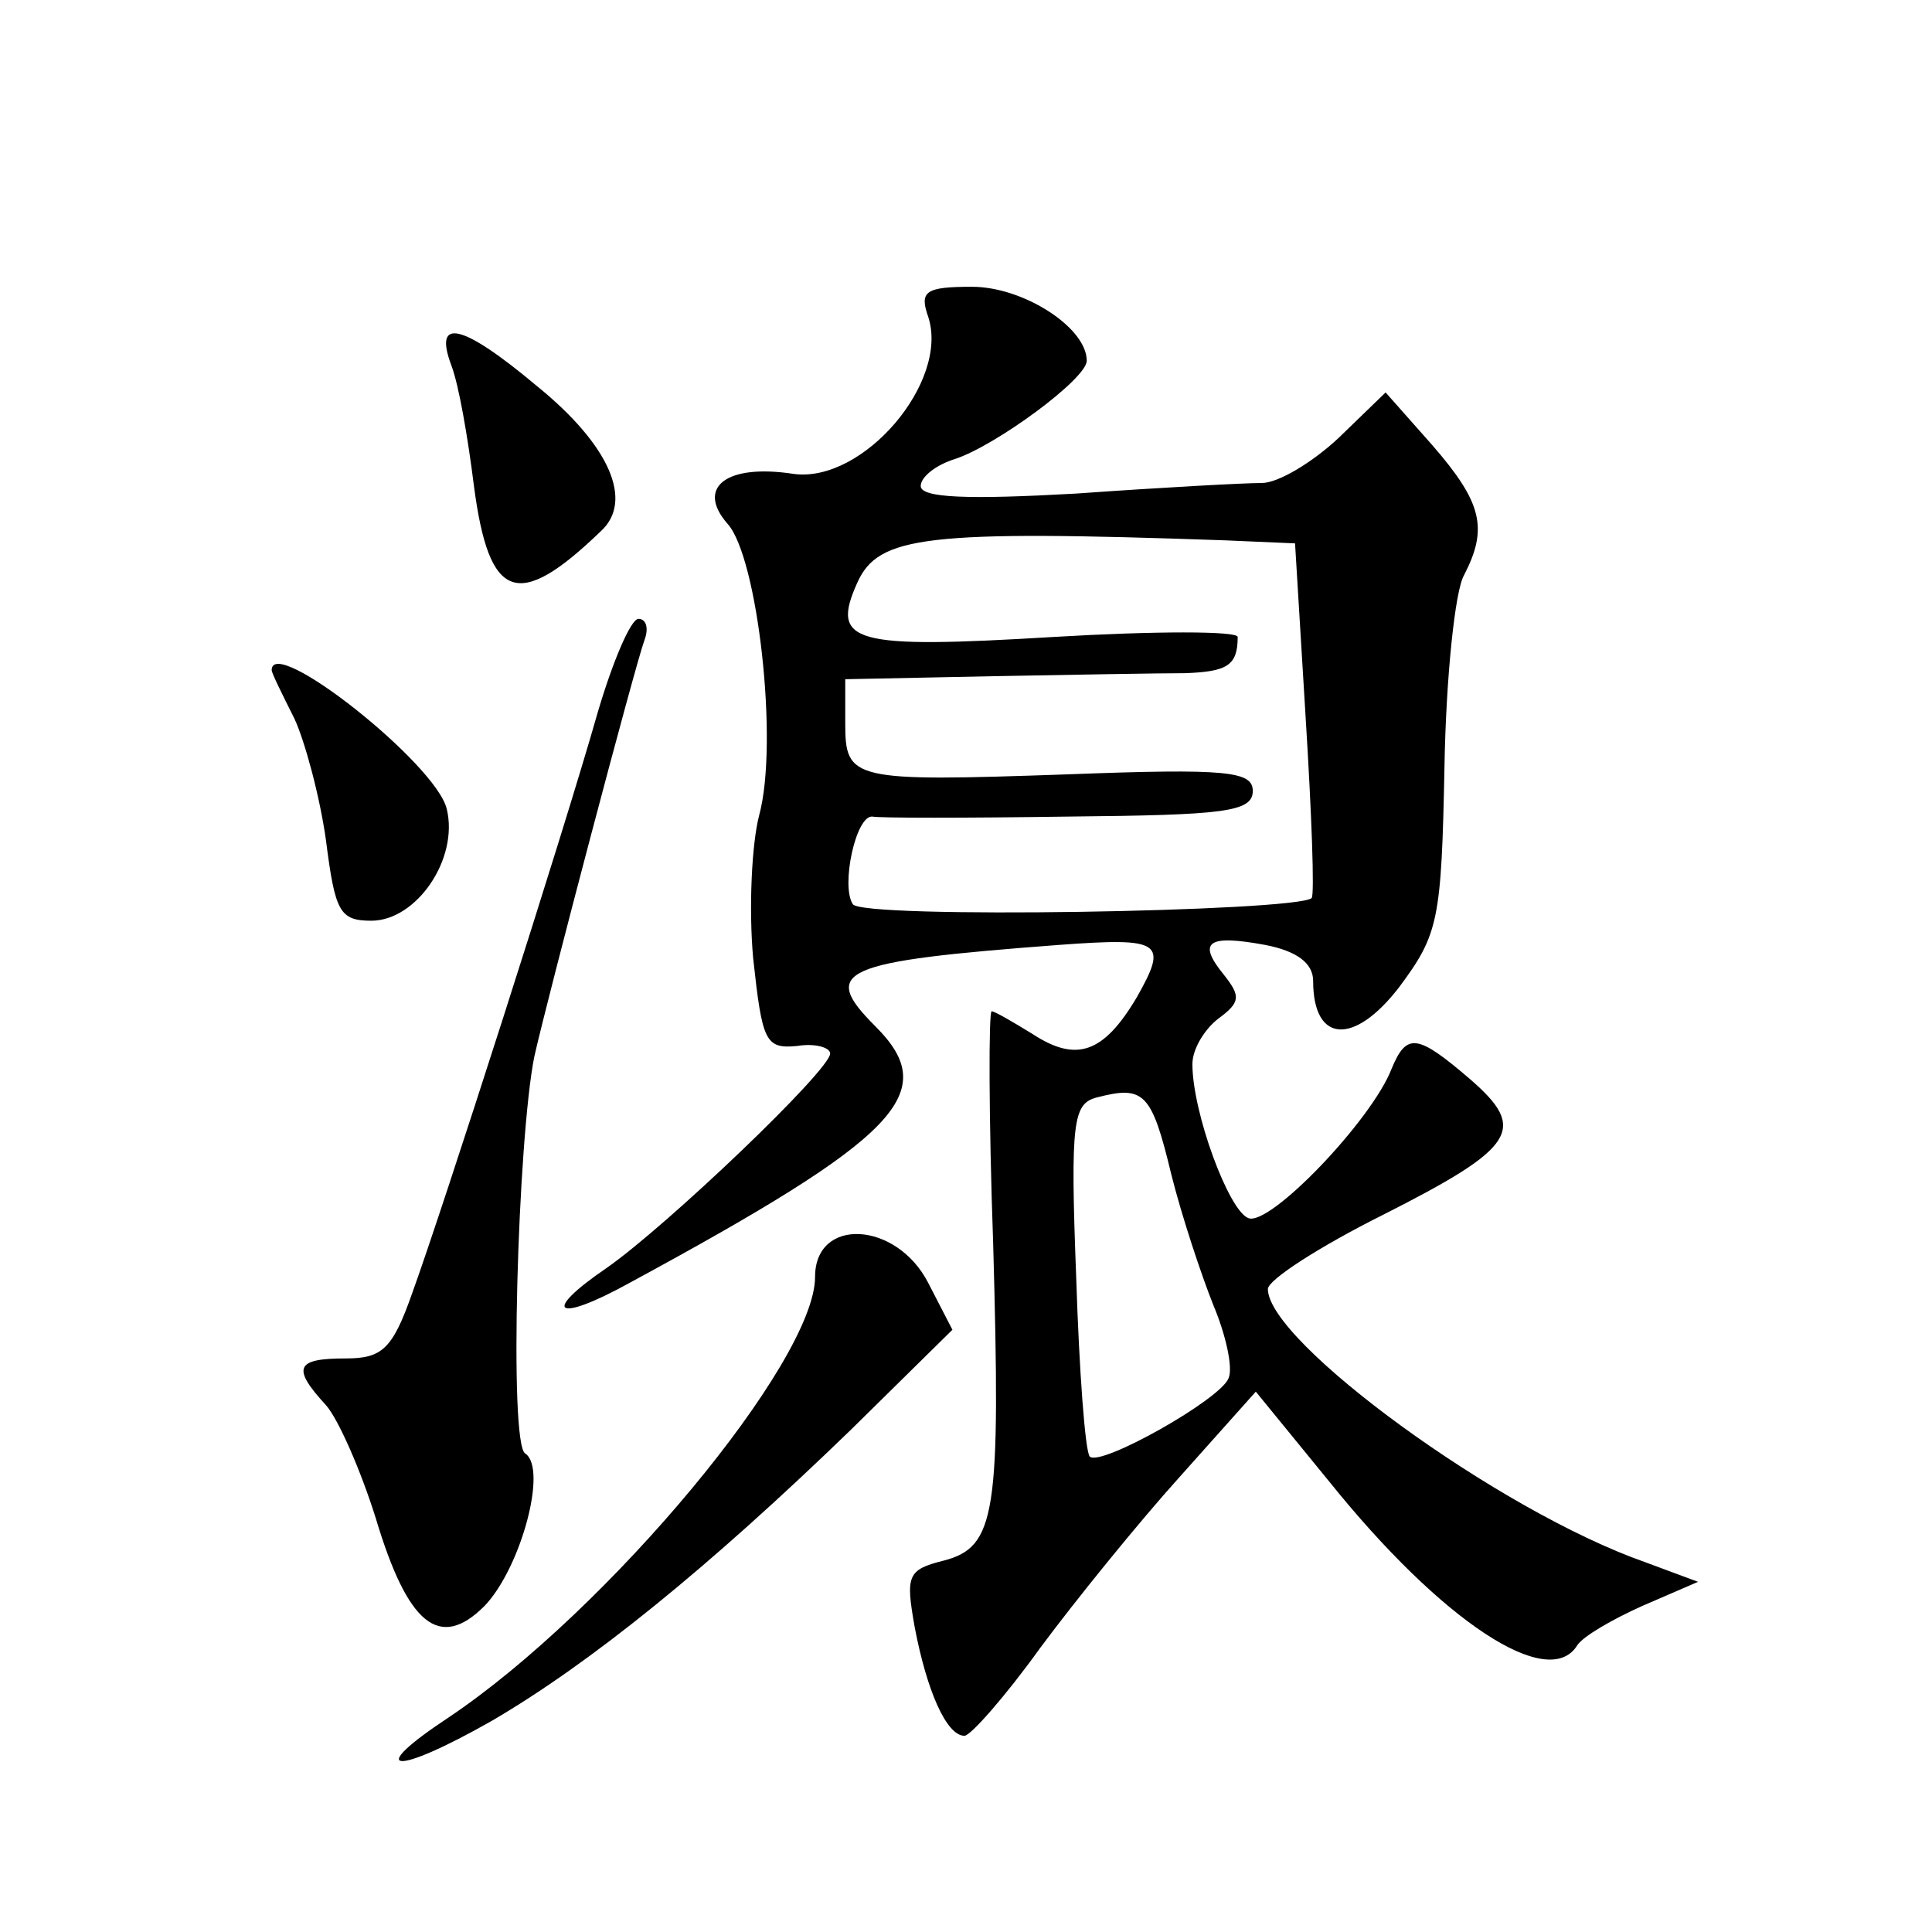 <?xml version="1.0" standalone="no"?>
<!DOCTYPE svg PUBLIC "-//W3C//DTD SVG 20010904//EN"
 "http://www.w3.org/TR/2001/REC-SVG-20010904/DTD/svg10.dtd">
<svg version="1.0" xmlns="http://www.w3.org/2000/svg"
 width="128pt" height="128pt" viewBox="0 0 128 128"
 preserveAspectRatio="xMidYMid meet">
<g transform="translate(0,128) scale(0.1,-0.1)"
fill="#0" stroke="none">
<path d="M615 1070 c14 -43 -43 -110 -89 -104 -45 7 -65 -9 -44 -33 20 -22 34 -145
21 -193 -5 -19 -7 -62 -4 -95 6 -55 8 -60 29 -58 12 2 22 -1 22 -5 0 -11 -108 -114
-148 -142 -44 -30 -34 -37 15 -10 179 97 207 126 163 170 -37 37 -24 43 122 54
68 5 72 2 51 -35 -22 -37 -40 -43 -69 -24 -13 8 -25 15 -27 15 -2 0 -2 -69 1 -154
5 -179 2 -201 -33 -210 -24 -6 -25 -10 -19 -44 8 -42 21 -72 33 -72 4 0 27 26 50
58 23 31 65 83 93 114 l50 56 49 -60 c74 -92 145 -139 164 -108 4 6 23 17 43 26
l37 16 -35 13 c-97 34 -250 146 -250 181 0 6 34 28 76 49 89 45 96 57 58 90 -35
30 -42 31 -52 7 -13 -34 -81 -105 -95 -99 -13 5 -37 70 -37 102 0 10 8 23 17 30
15 11 15 15 4 29 -18 22 -11 27 27 20 21 -4 32 -12 32 -24 0 -41 27 -43 57 -4 26
35 28 44 30 146 1 59 7 117 13 127 16 31 12 48 -21 86 l-31 35 -31 -30 c-17 -16
-40 -30 -51 -30 -12 0 -67 -3 -123 -7 -71 -4 -103 -3 -103 5 0 6 10 14 23 18 27
9 87 53 87 65 0 22 -42 49 -76 49 -31 0 -35 -3 -29 -20z m197 -148 l46 -2 7 -115
c4 -64 6 -118 4 -120 -10 -9 -299 -14 -304 -4 -8 12 2 59 13 58 4 -1 62 -1 130
0 103 1 122 3 122 17 0 13 -17 15 -122 11 -144 -5 -148 -4 -148 34 l0 29 98 2 c53
1 111 2 127 2 28 1 35 5 35 24 0 4 -55 4 -122 0 -133 -8 -148 -4 -130 36 14 31
45 35 244 28z m-36 -420 c7 -28 20 -67 28 -87 8 -19 13 -41 10 -48 -5 -14 -85 -59
-92 -52 -3 3 -7 56 -9 119 -4 104 -2 115 14 119 31 8 36 3 49 -51z M299 1038 c5
-13 11 -48 15 -80 10 -76 29 -83 84 -30 22 20 6 57 -42 96 -50 42 -69 46 -57 14z
M396 808 c-23 -81 -103 -330 -123 -385 -13 -37 -20 -43 -44 -43 -33 0 -36 -6 -13
-31 8 -9 23 -43 33 -75 21 -70 42 -88 72 -58 24 25 42 91 27 101 -11 6 -5 208 6
263 9 40 67 260 73 276 3 8 1 14 -4 14 -5 0 -17 -28 -27 -62z M180 836 c0 -2 7
-16 15 -32 7 -15 17 -52 21 -81 6 -47 9 -53 30 -53 30 0 58 41 50 74 -7 30 -116
116 -116 92z M540 434 c0 -56 -137 -221 -243 -292 -56 -37 -36 -39 29 -2 65 38
143 101 238 193 l67 66 -16 31 c-21 41 -75 44 -75 4z"/>
</g>
</svg>
